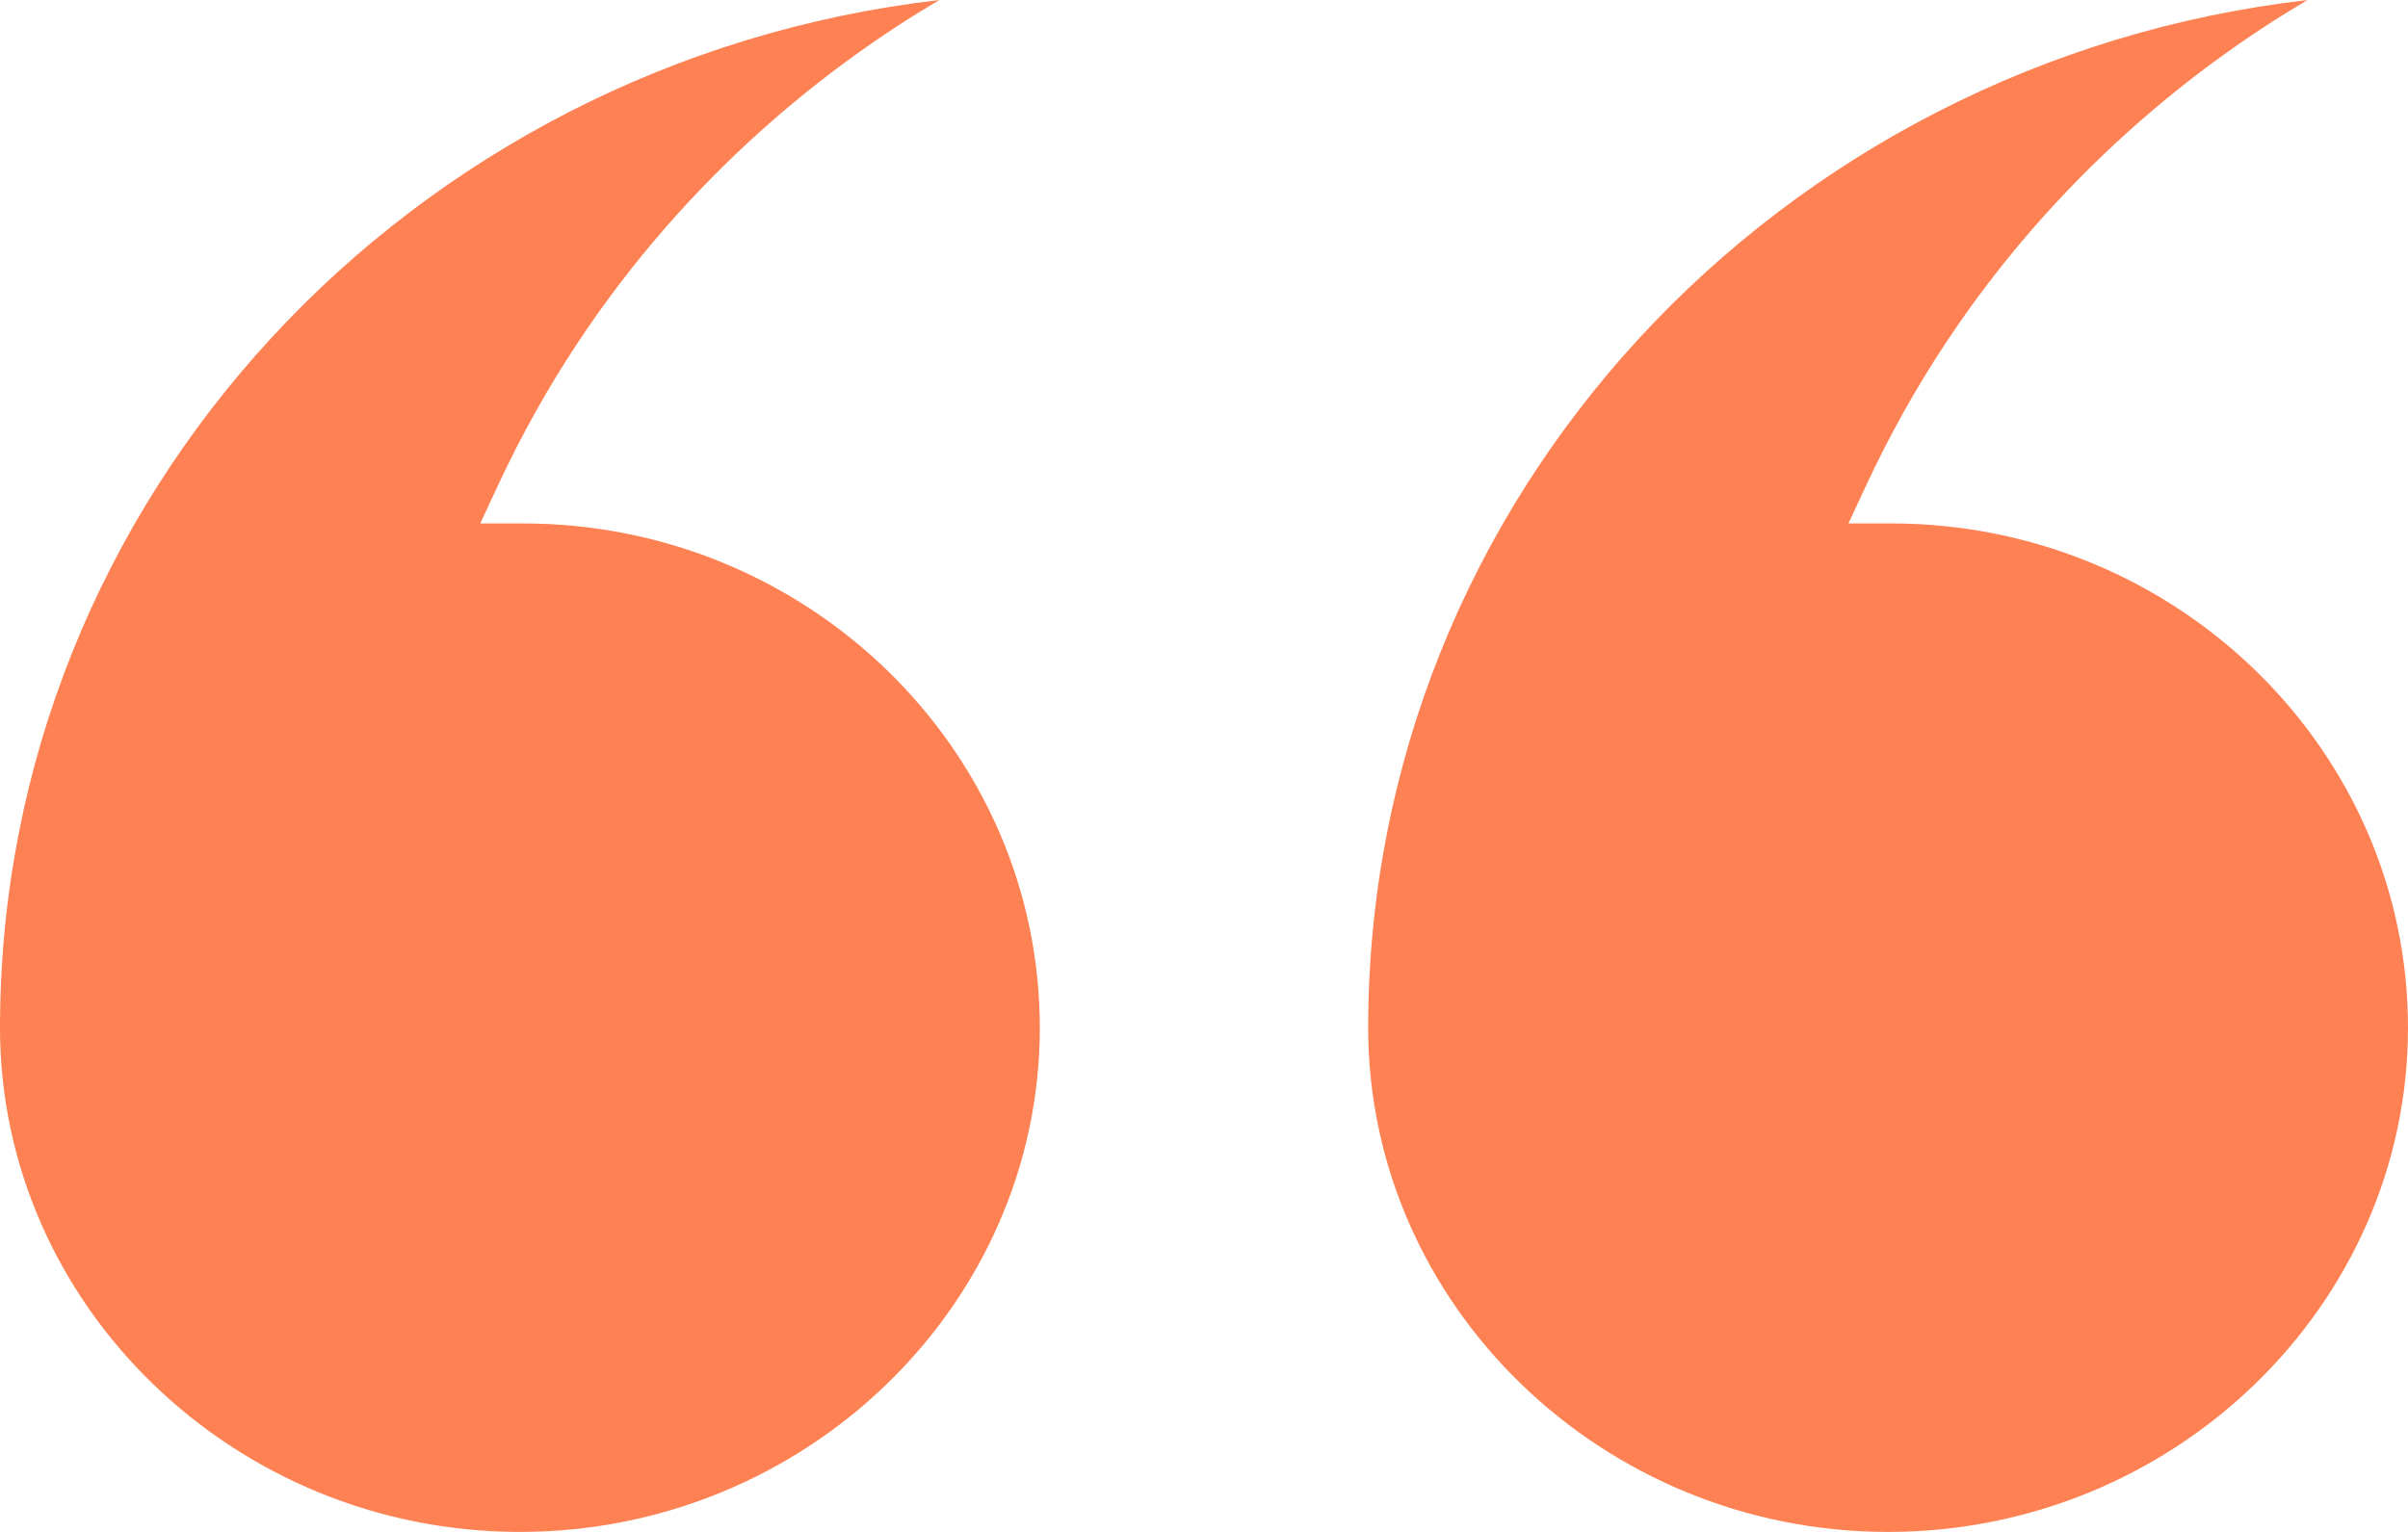 <svg width="44" height="28" viewBox="0 0 44 28" fill="none" xmlns="http://www.w3.org/2000/svg">
<g clip-path="url(#clip0_50_276)">
<path d="M34.094 8.883L33.776 9.567H34.55C39.771 9.567 44 13.713 44 18.784C44 23.852 39.724 28 34.5 28C29.276 28 25 23.852 25 18.784C25 9.098 32.492 1.119 42.164 0C41.662 0.296 41.098 0.659 40.499 1.097C38.386 2.644 35.836 5.13 34.094 8.883ZM17.164 0C16.662 0.296 16.098 0.659 15.499 1.097C13.386 2.644 10.836 5.13 9.094 8.883L8.776 9.567H9.55C14.771 9.567 19 13.713 19 18.784C19 23.852 14.724 28 9.5 28C4.276 28 0 23.852 0 18.784C0 9.098 7.492 1.119 17.164 0Z" fill="#FD8153"/>
</g>
<defs>
<clipPath id="clip0_50_276">
<rect width="44" height="28" fill="white"/>
</clipPath>
</defs>
</svg>
